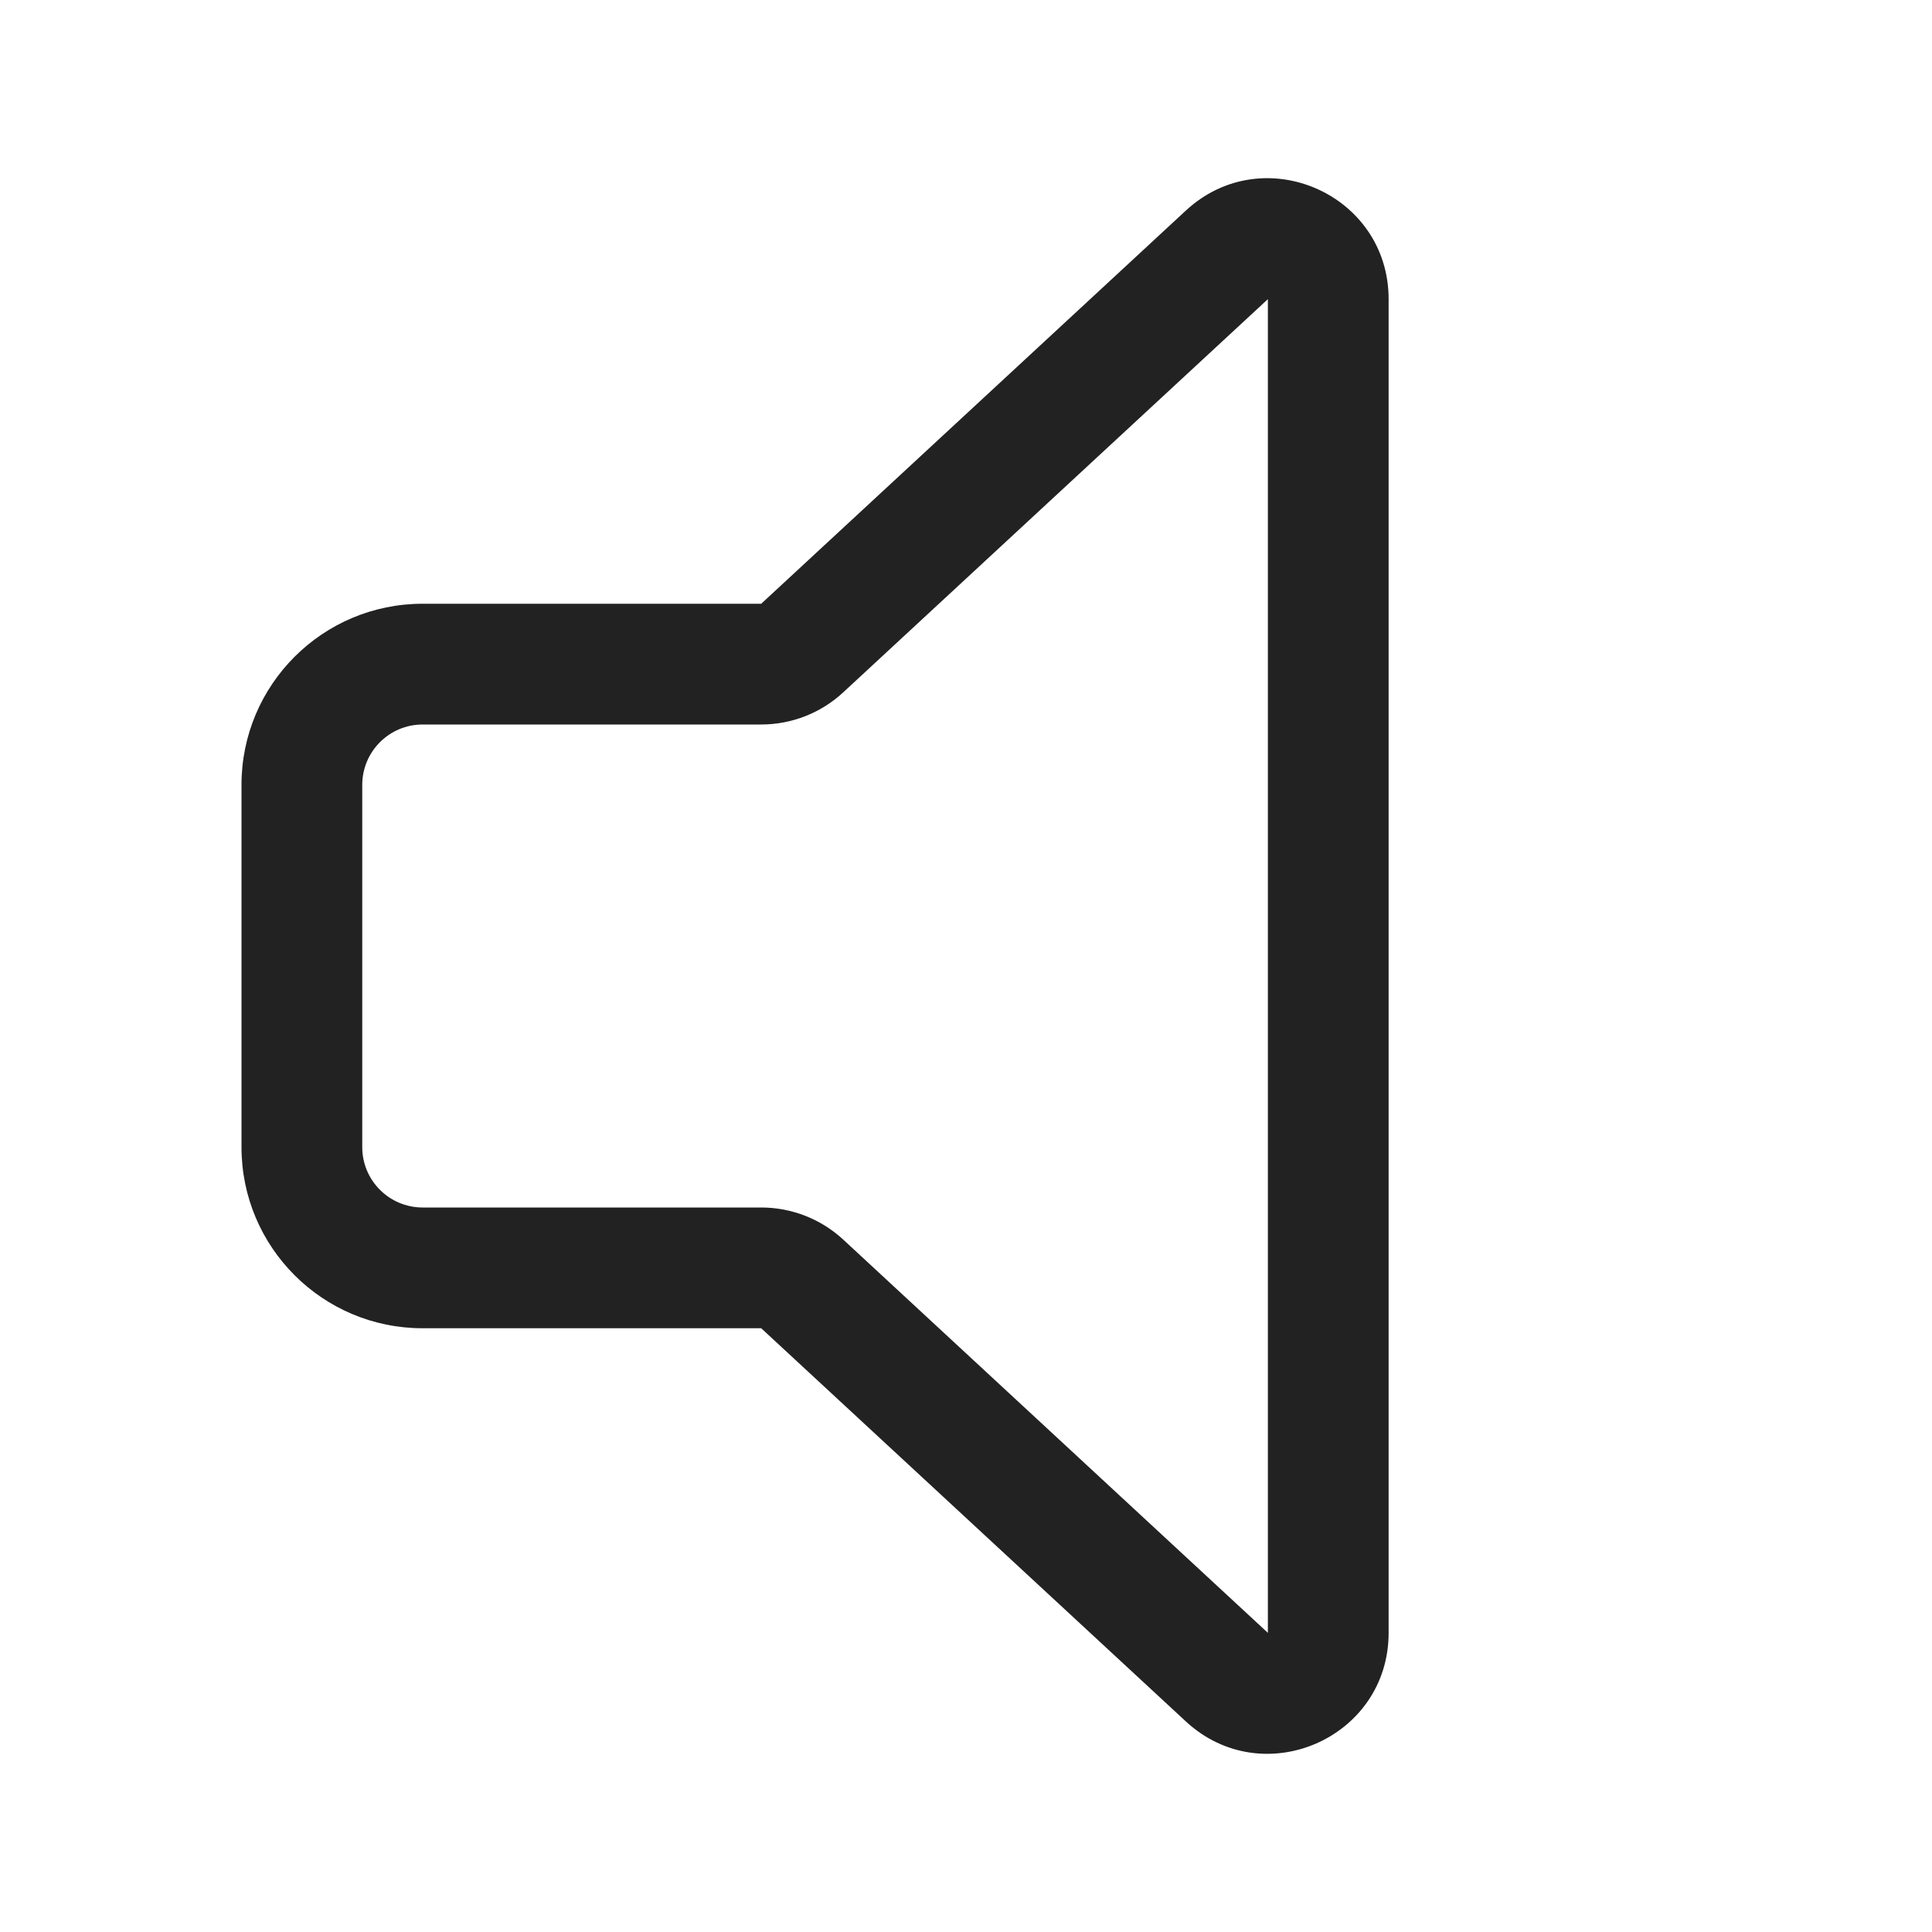 <svg width="32" height="32" viewBox="0 0 32 32" fill="none" xmlns="http://www.w3.org/2000/svg">
<path fill-rule="evenodd" clip-rule="evenodd" d="M19.641 3.488C20.922 2.302 23 3.21 23 4.955V27.045C23 28.79 20.922 29.698 19.641 28.512L12.608 22H7C5.343 22 4 20.657 4 19V13C4 11.343 5.343 10 7 10H12.608L19.641 3.488ZM21 4.955L13.967 11.467C13.597 11.81 13.112 12 12.608 12H7C6.448 12 6 12.448 6 13V19C6 19.552 6.448 20 7 20H12.608C13.112 20 13.597 20.19 13.967 20.532L21 27.045V4.955Z" fill="#222222"/>
</svg>
